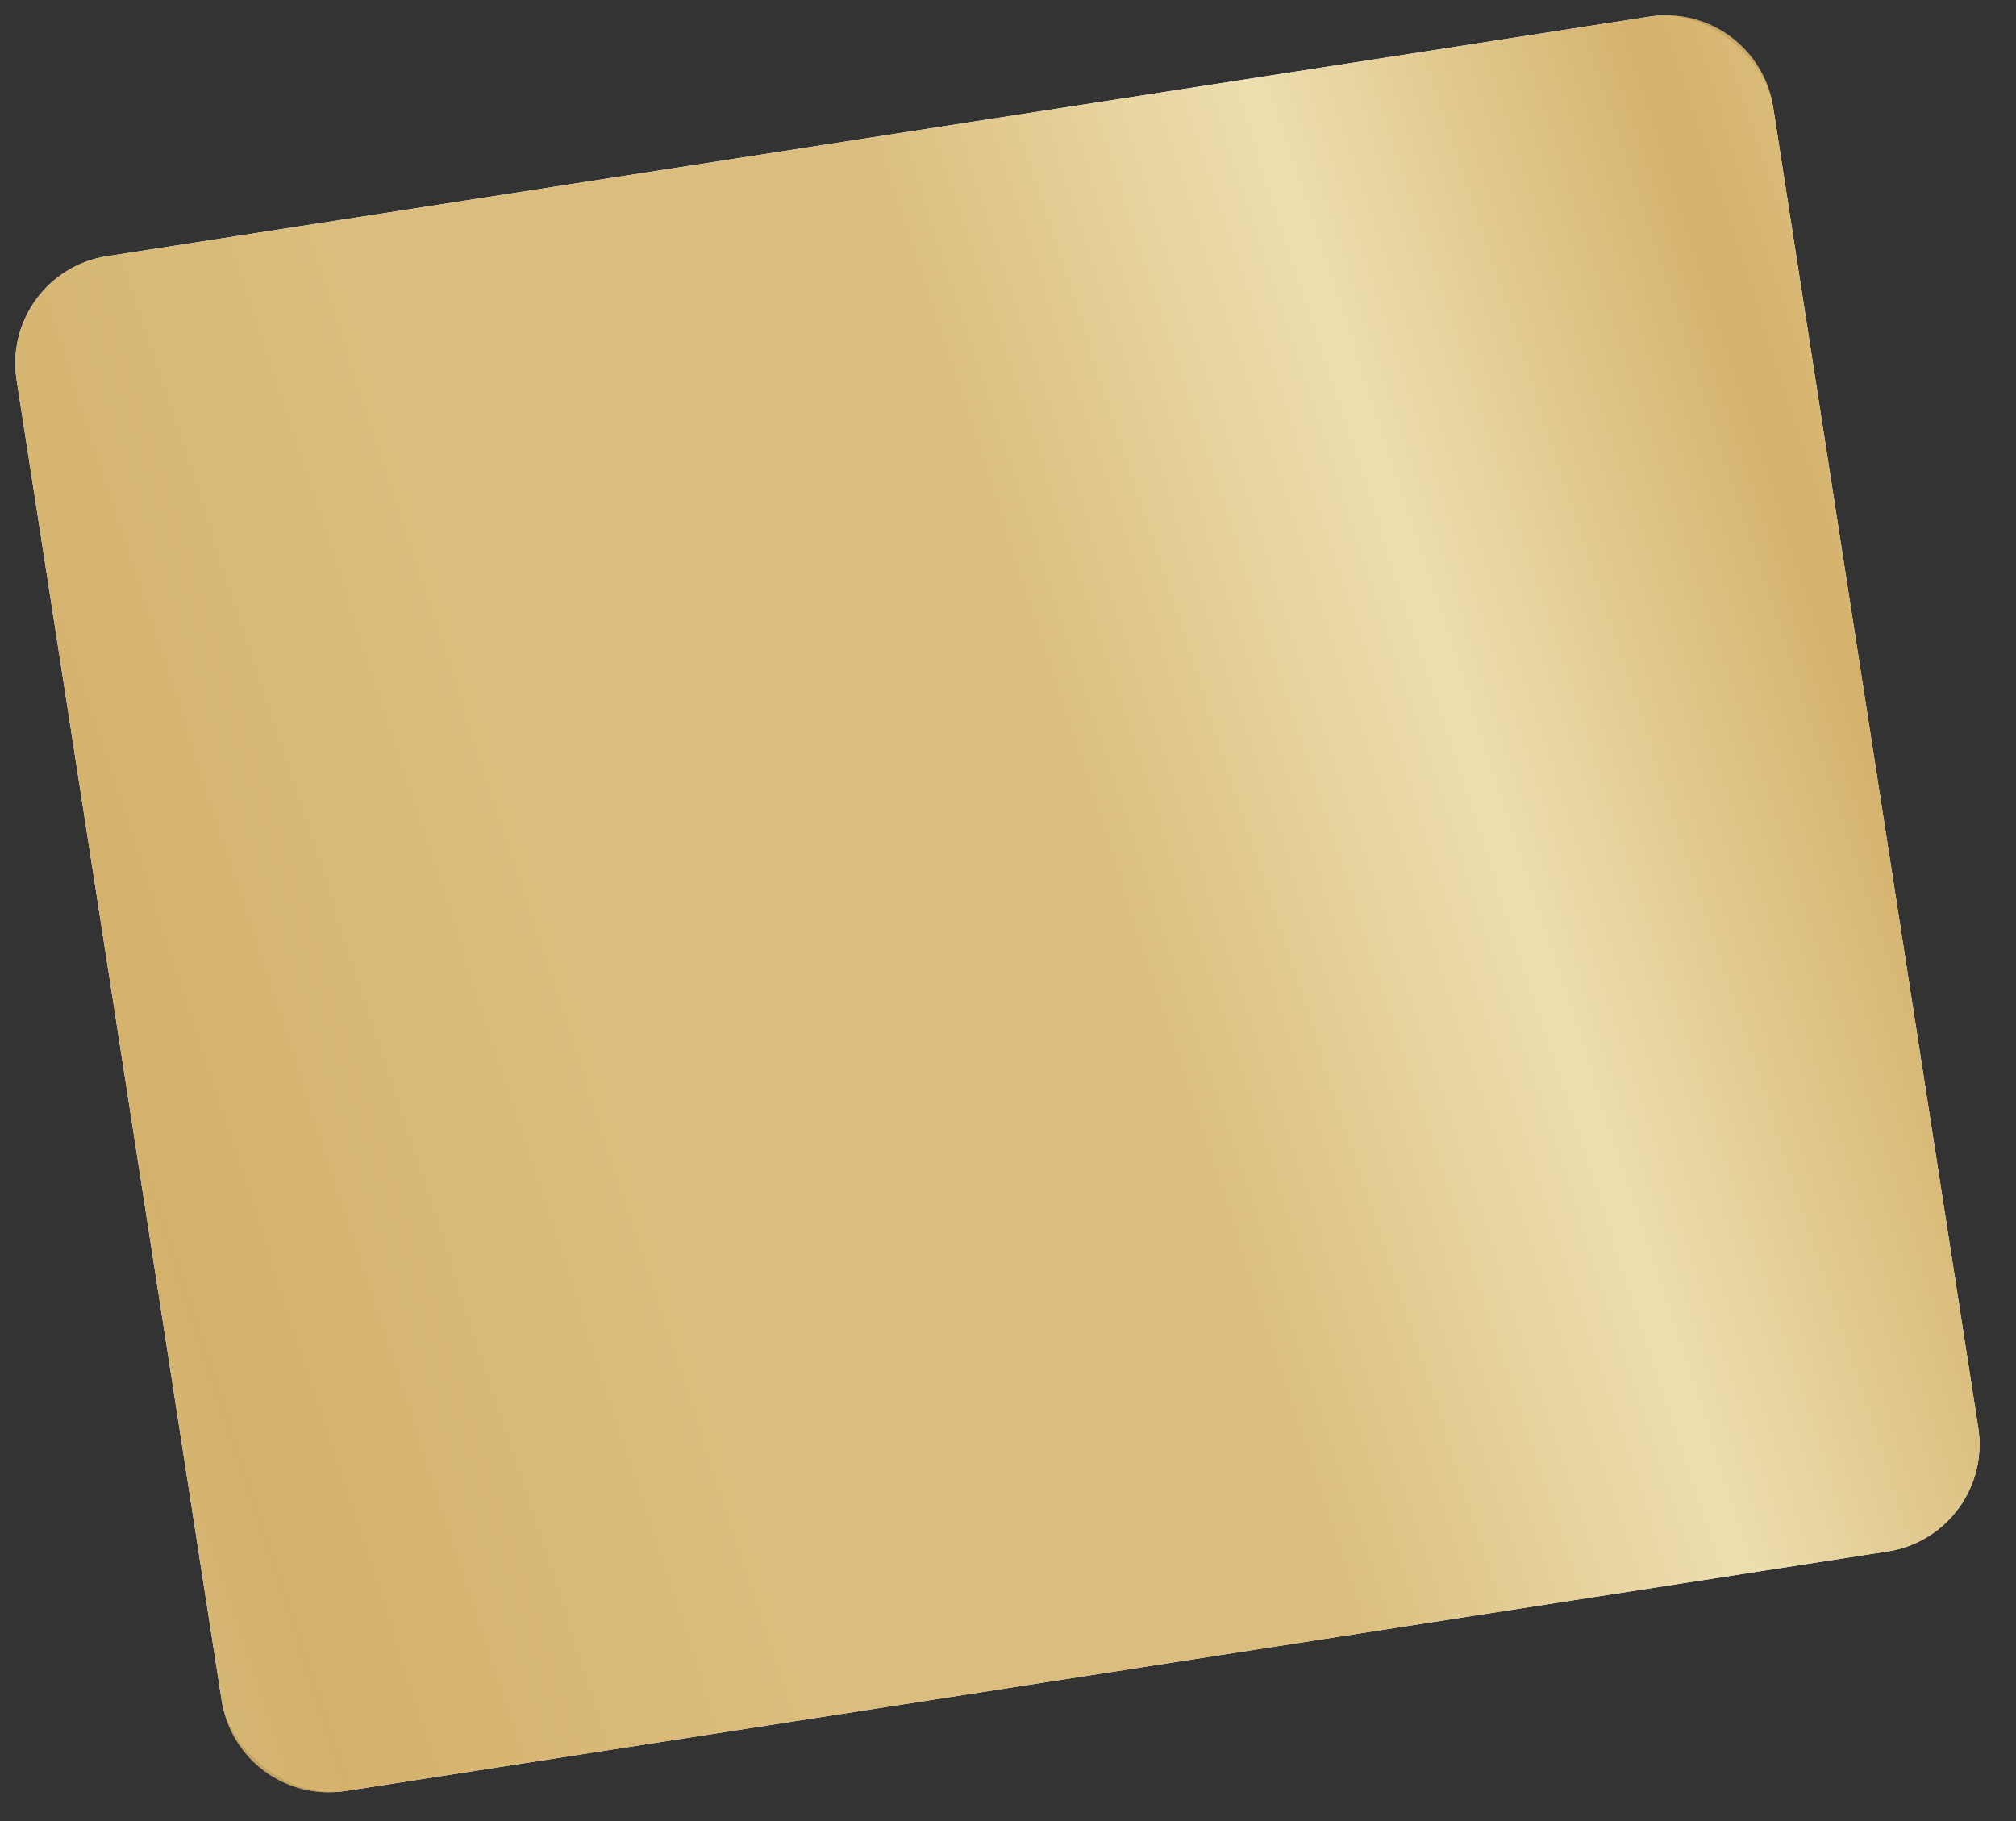 <?xml version="1.0" encoding="UTF-8"?> <svg xmlns="http://www.w3.org/2000/svg" width="93" height="84" viewBox="0 0 93 84" fill="none"><rect x="0" y="0" width="93" height="84" fill="#333333" stroke="none"/><rect y="12.585" width="82" height="71.642" rx="5" transform="rotate(-8.828 0 12.585)" fill="white"></rect><path opacity="0.7" d="M76.088 0.769L4.941 11.819C2.212 12.242 0.344 14.798 0.767 17.527L10.227 78.439C10.651 81.167 13.207 83.036 15.936 82.612L87.083 71.562C89.811 71.138 91.68 68.583 91.256 65.854L81.796 4.942C81.372 2.214 78.817 0.345 76.088 0.769Z" fill="white"></path><path opacity="0.7" d="M76.088 0.769L4.941 11.819C2.212 12.242 0.344 14.798 0.767 17.527L10.227 78.439C10.651 81.167 13.207 83.036 15.936 82.612L87.083 71.562C89.811 71.138 91.68 68.583 91.256 65.854L81.796 4.942C81.372 2.214 78.817 0.345 76.088 0.769Z" fill="url(#paint0_linear_457_4584)"></path><defs><linearGradient id="paint0_linear_457_4584" x1="-1.368" y1="128.92" x2="151.443" y2="78.896" gradientUnits="userSpaceOnUse"><stop stop-color="#CABB71"></stop><stop offset="0.192" stop-color="#C3922E"></stop><stop offset="0.327" stop-color="#CCA246"></stop><stop offset="0.477" stop-color="#CCA246"></stop><stop offset="0.592" stop-color="#E7D28E"></stop><stop offset="0.702" stop-color="#C3922E"></stop><stop offset="0.87" stop-color="#EED688"></stop><stop offset="0.947" stop-color="#C3922E"></stop><stop offset="1" stop-color="#FFFBCC"></stop></linearGradient></defs></svg> 